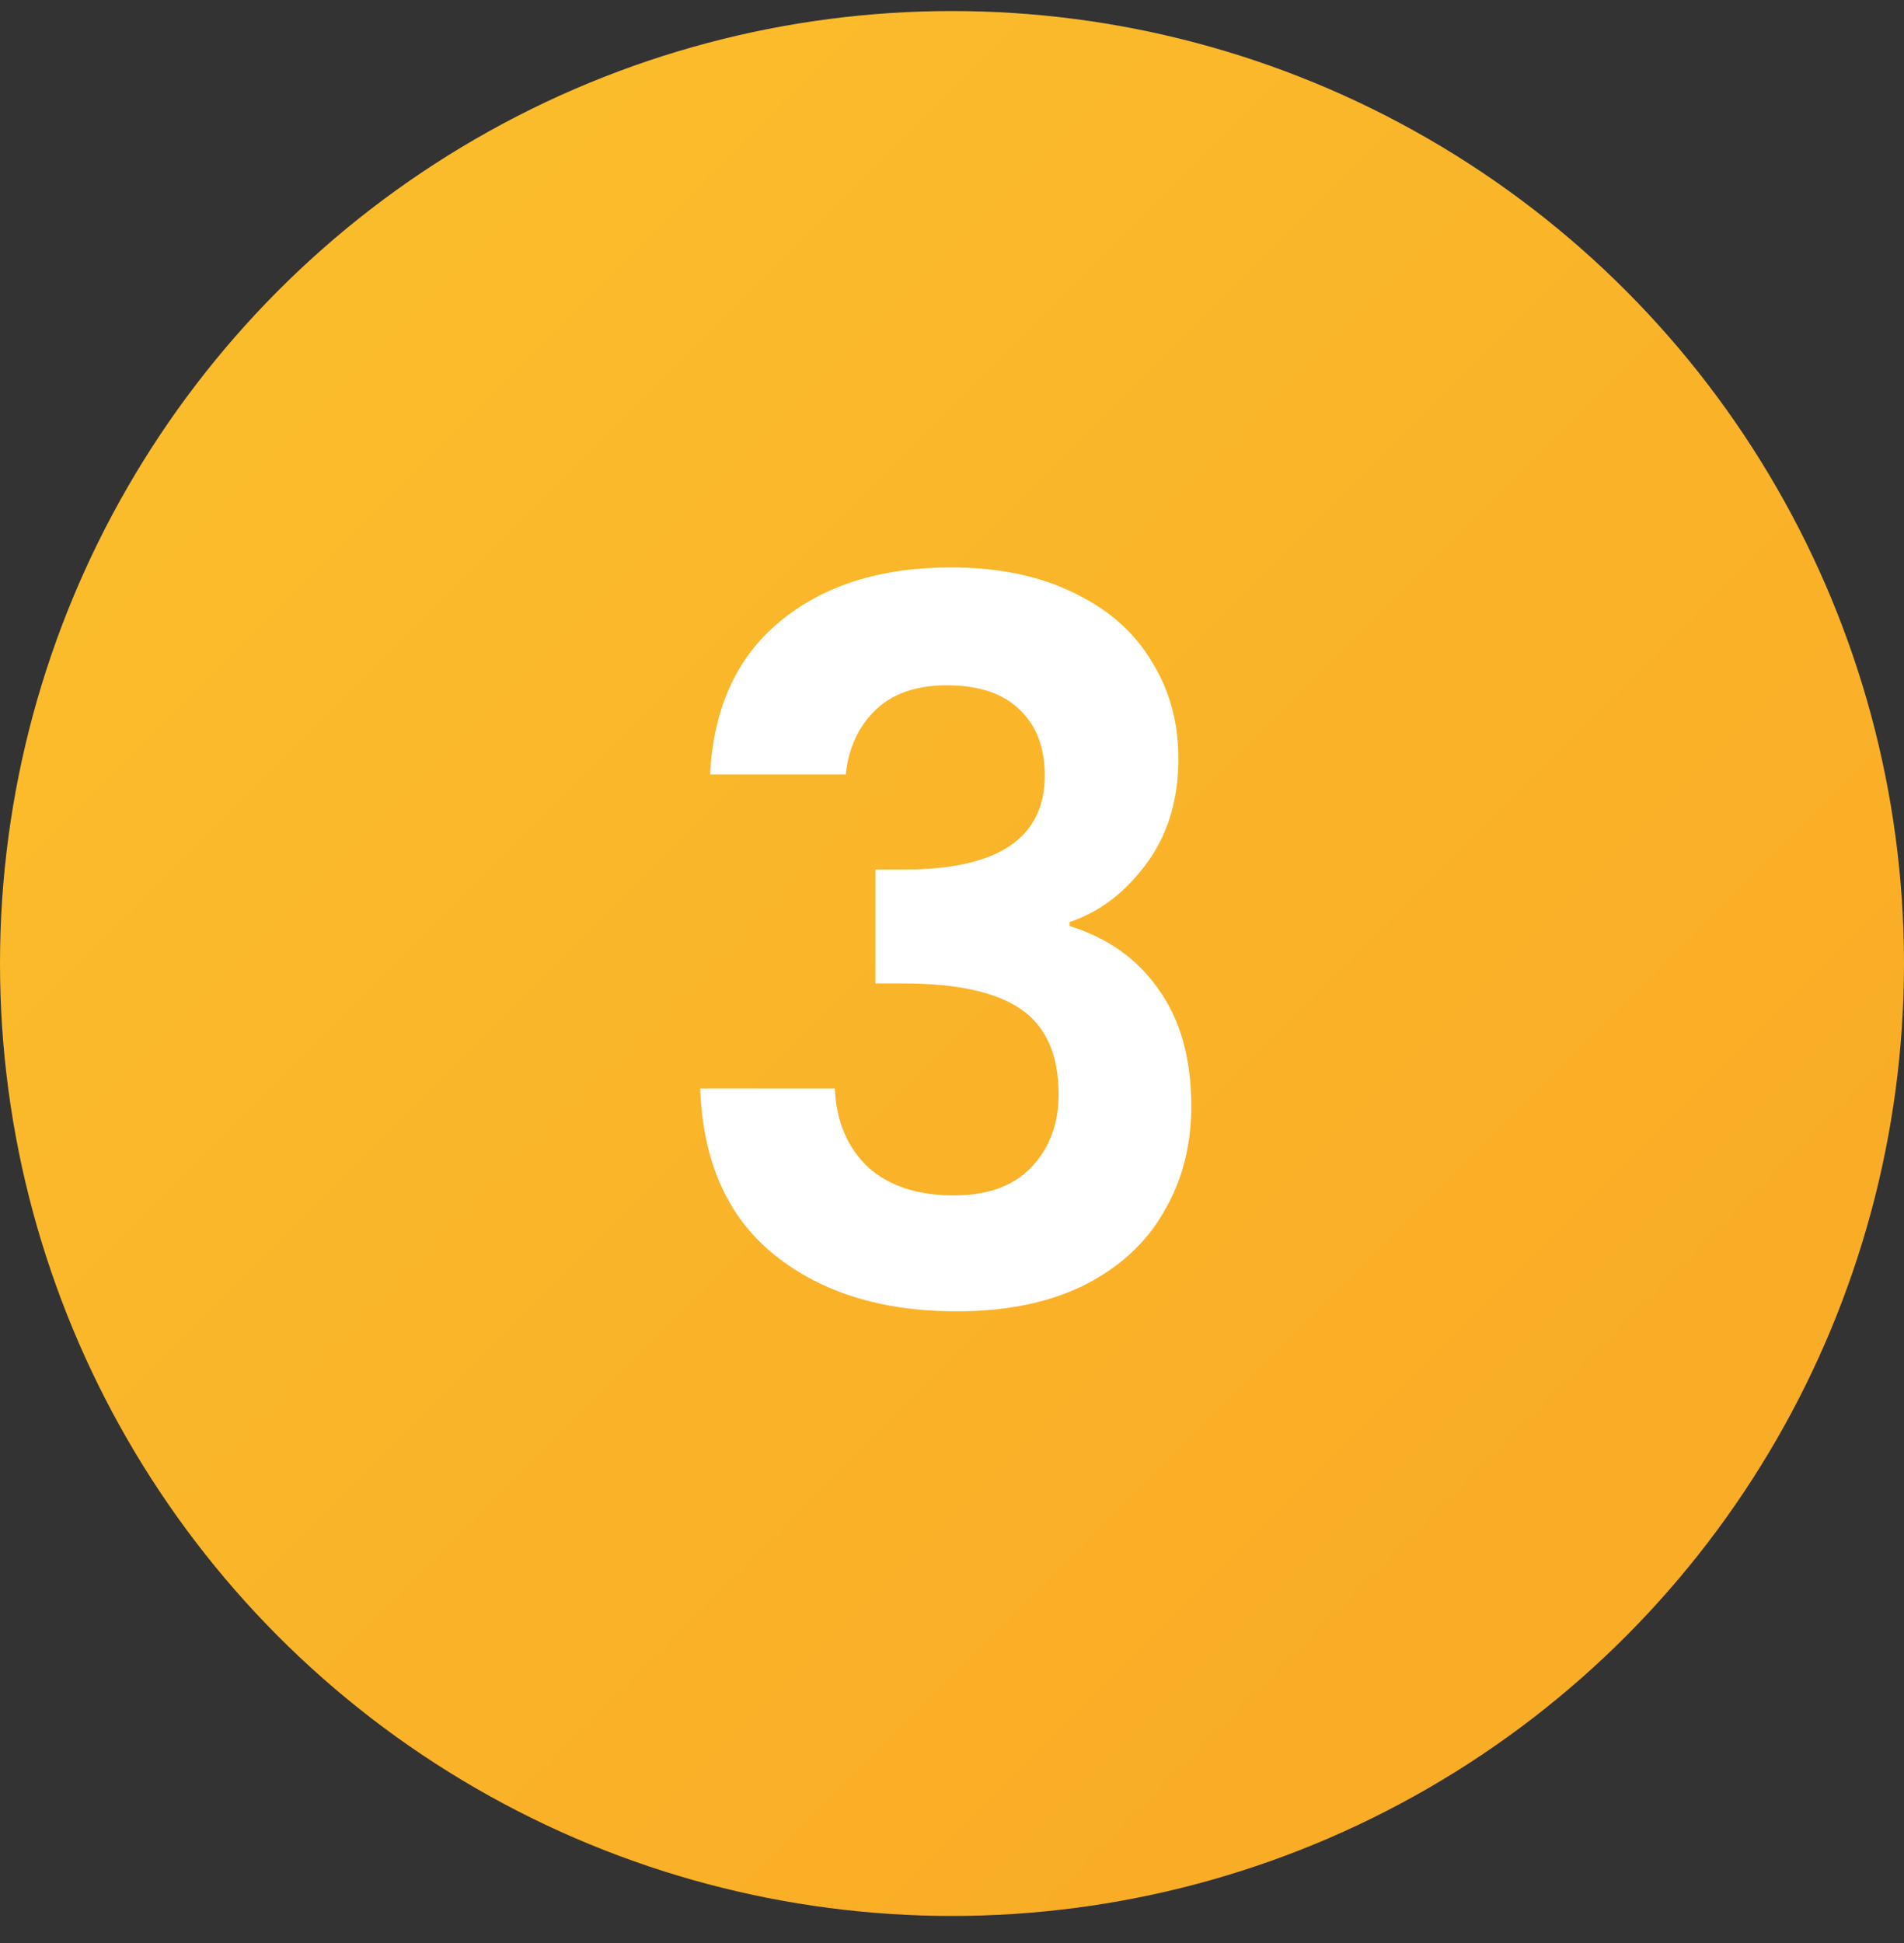 <svg width="50" height="51" viewBox="0 0 50 51" fill="none" xmlns="http://www.w3.org/2000/svg">
<rect x="0" y="0" width="50" height="51" fill="#333333" stroke="none"/>
<circle cx="25" cy="25.29" r="25" fill="url(#paint0_linear_386_5447)"/>
<path d="M18.648 20.328C18.734 18.595 19.341 17.26 20.468 16.324C21.612 15.371 23.111 14.894 24.966 14.894C26.231 14.894 27.314 15.119 28.216 15.57C29.117 16.003 29.793 16.601 30.244 17.364C30.712 18.109 30.946 18.959 30.946 19.912C30.946 21.004 30.66 21.931 30.088 22.694C29.533 23.439 28.866 23.942 28.086 24.202V24.306C29.091 24.618 29.871 25.173 30.426 25.97C30.998 26.767 31.284 27.79 31.284 29.038C31.284 30.078 31.041 31.005 30.556 31.82C30.088 32.635 29.386 33.276 28.45 33.744C27.531 34.195 26.422 34.42 25.122 34.42C23.163 34.42 21.568 33.926 20.338 32.938C19.107 31.95 18.457 30.494 18.388 28.57H21.924C21.958 29.419 22.244 30.104 22.782 30.624C23.336 31.127 24.09 31.378 25.044 31.378C25.928 31.378 26.604 31.135 27.072 30.65C27.557 30.147 27.8 29.506 27.8 28.726C27.8 27.686 27.47 26.941 26.812 26.49C26.153 26.039 25.13 25.814 23.744 25.814H22.99V22.824H23.744C26.205 22.824 27.436 22.001 27.436 20.354C27.436 19.609 27.21 19.028 26.76 18.612C26.326 18.196 25.694 17.988 24.862 17.988C24.047 17.988 23.414 18.213 22.964 18.664C22.53 19.097 22.279 19.652 22.21 20.328H18.648Z" fill="white"/>
<defs>
<linearGradient id="paint0_linear_386_5447" x1="0" y1="0.29" x2="50" y2="50.29" gradientUnits="userSpaceOnUse">
<stop stop-color="#FBC02D"/>
<stop offset="1" stop-color="#F9A825"/>
</linearGradient>
</defs>
</svg>
